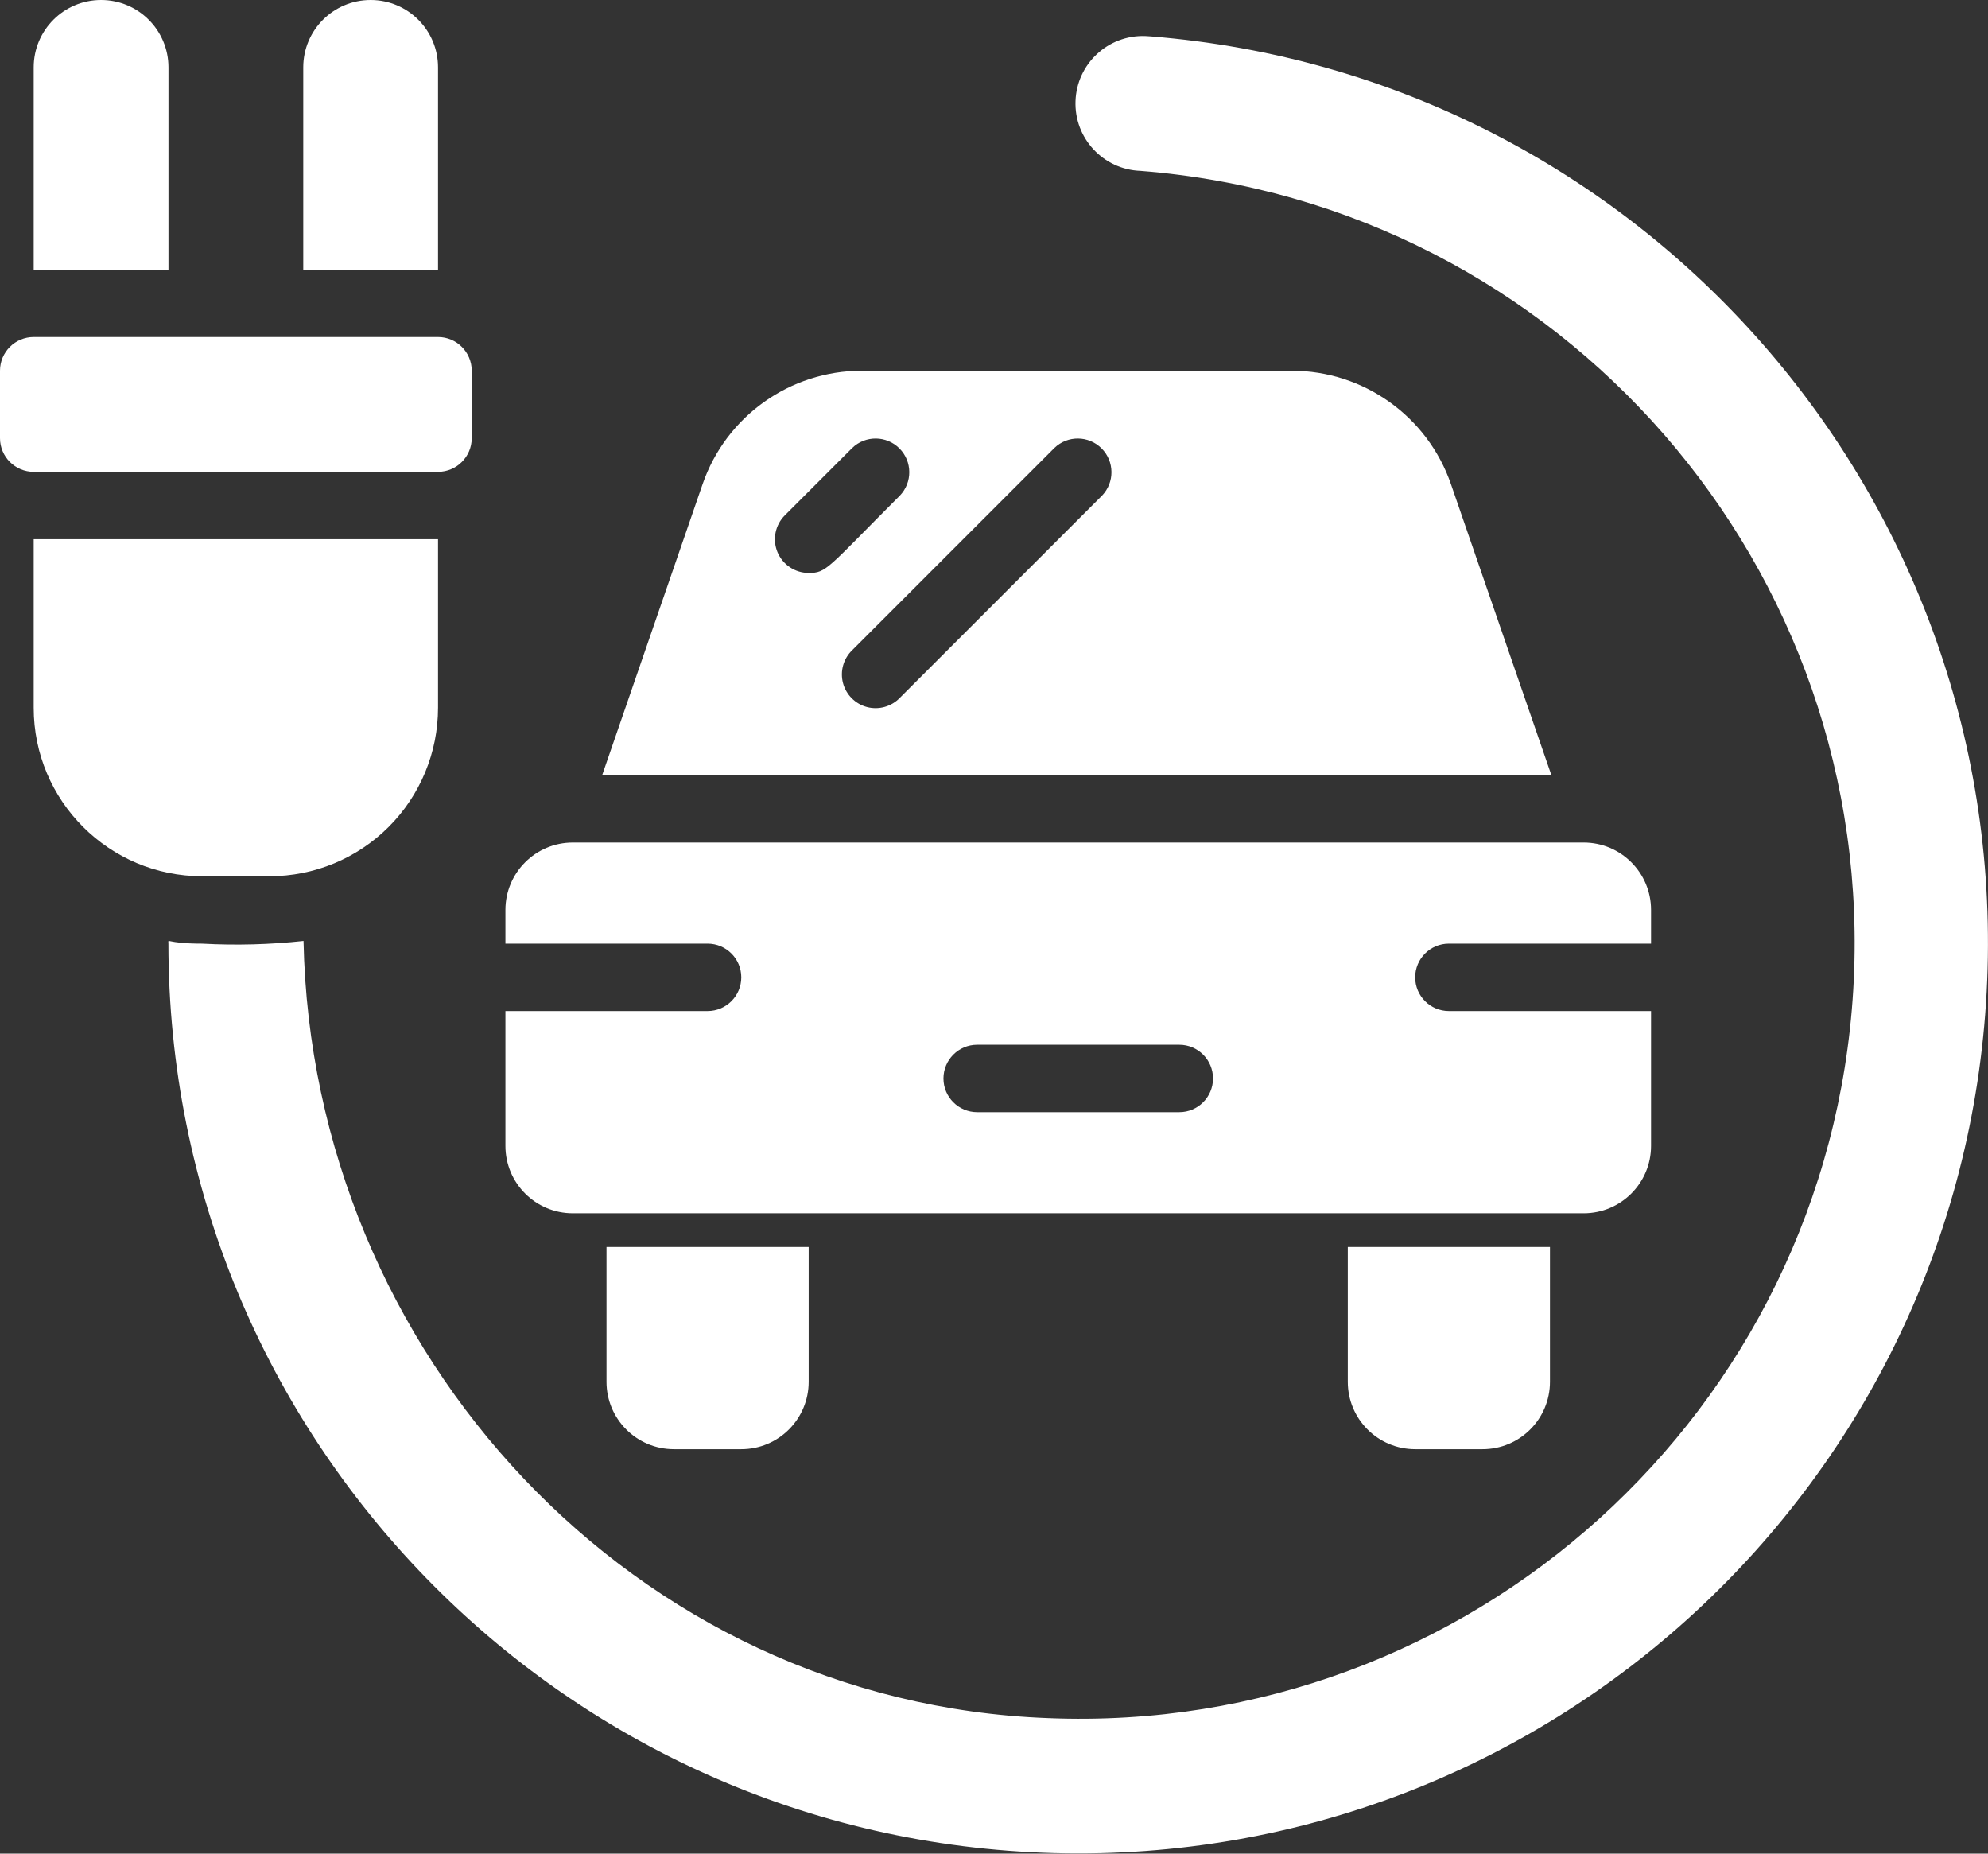 <svg width="59" height="55" viewBox="0 0 59 55" fill="none" xmlns="http://www.w3.org/2000/svg">
<rect x="0" y="0" width="59" height="55" fill="#333333" stroke="none"/>
<g clip-path="url(#clip0_631_22360)">
<path d="M20 43H22C23.105 43 24 42.105 24 41V37H18V41C18 42.105 18.895 43 20 43Z" fill="white"/>
<path d="M42 43H44C45.105 43 46 42.105 46 41V37H40V41C40 42.105 40.895 43 42 43Z" fill="white"/>
<path d="M34.148 1.08C34.099 1.08 34.048 1.07 33.989 1.07C32.884 1.031 31.957 1.895 31.919 3C31.88 4.104 32.744 5.031 33.849 5.07C46.342 6.054 55.748 16.859 55.001 29.369C54.255 41.879 43.63 51.488 31.108 50.98C18.819 50.52 9.258 40.17 9.008 27.92C8.009 28.028 7.002 28.055 5.998 28C4.898 28 4.998 27.822 4.998 28C5.002 42.631 16.659 54.598 31.285 54.984C45.911 55.371 58.184 44.037 58.96 29.426C59.737 14.815 48.733 2.245 34.148 1.08Z" fill="white"/>
<path d="M1 21C1 23.761 3.239 26 6 26H8C9.326 26 10.598 25.473 11.536 24.535C12.473 23.598 13 22.326 13 21V16H1V21Z" fill="white"/>
<path d="M13 10H1C0.448 10 0 10.448 0 11V13C0 13.552 0.448 14 1 14H13C13.552 14 14 13.552 14 13V11C14 10.448 13.552 10 13 10Z" fill="white"/>
<path d="M5 2C5 0.895 4.105 0 3 0C1.895 0 1 0.895 1 2V8H5V2Z" fill="white"/>
<path d="M13 2C13 0.895 12.105 0 11 0C9.895 0 9 0.895 9 2V8H13V2Z" fill="white"/>
<path d="M43 28H49V27C49 25.895 48.105 25 47 25H17C15.895 25 15 25.895 15 27V28H21C21.552 28 22 28.448 22 29C22 29.552 21.552 30 21 30H15V34C15 35.105 15.895 36 17 36H47C48.105 36 49 35.105 49 34V30H43C42.448 30 42 29.552 42 29C42 28.448 42.448 28 43 28ZM35 33H29C28.448 33 28 32.552 28 32C28 31.448 28.448 31 29 31H35C35.552 31 36 31.448 36 32C36 32.552 35.552 33 35 33Z" fill="white"/>
<path d="M38.336 11H25.577C23.445 11 21.547 12.352 20.851 14.368L17.871 23H46.042L43.062 14.368C42.366 12.352 40.468 11 38.336 11ZM23.998 17C23.594 17 23.229 16.756 23.074 16.383C22.92 16.009 23.005 15.579 23.291 15.293L25.291 13.293C25.683 12.914 26.307 12.919 26.693 13.305C27.079 13.691 27.084 14.315 26.705 14.707C24.525 16.887 24.537 17 23.998 17ZM32.705 14.707L26.705 20.707C26.454 20.967 26.082 21.071 25.733 20.98C25.383 20.888 25.11 20.615 25.018 20.265C24.927 19.916 25.031 19.544 25.291 19.293L31.291 13.293C31.683 12.914 32.307 12.919 32.693 13.305C33.079 13.691 33.084 14.315 32.705 14.707Z" fill="white"/>
</g>
<defs>
<clipPath id="clip0_631_22360">
<rect width="59" height="55" fill="white"/>
</clipPath>
</defs>
</svg>

